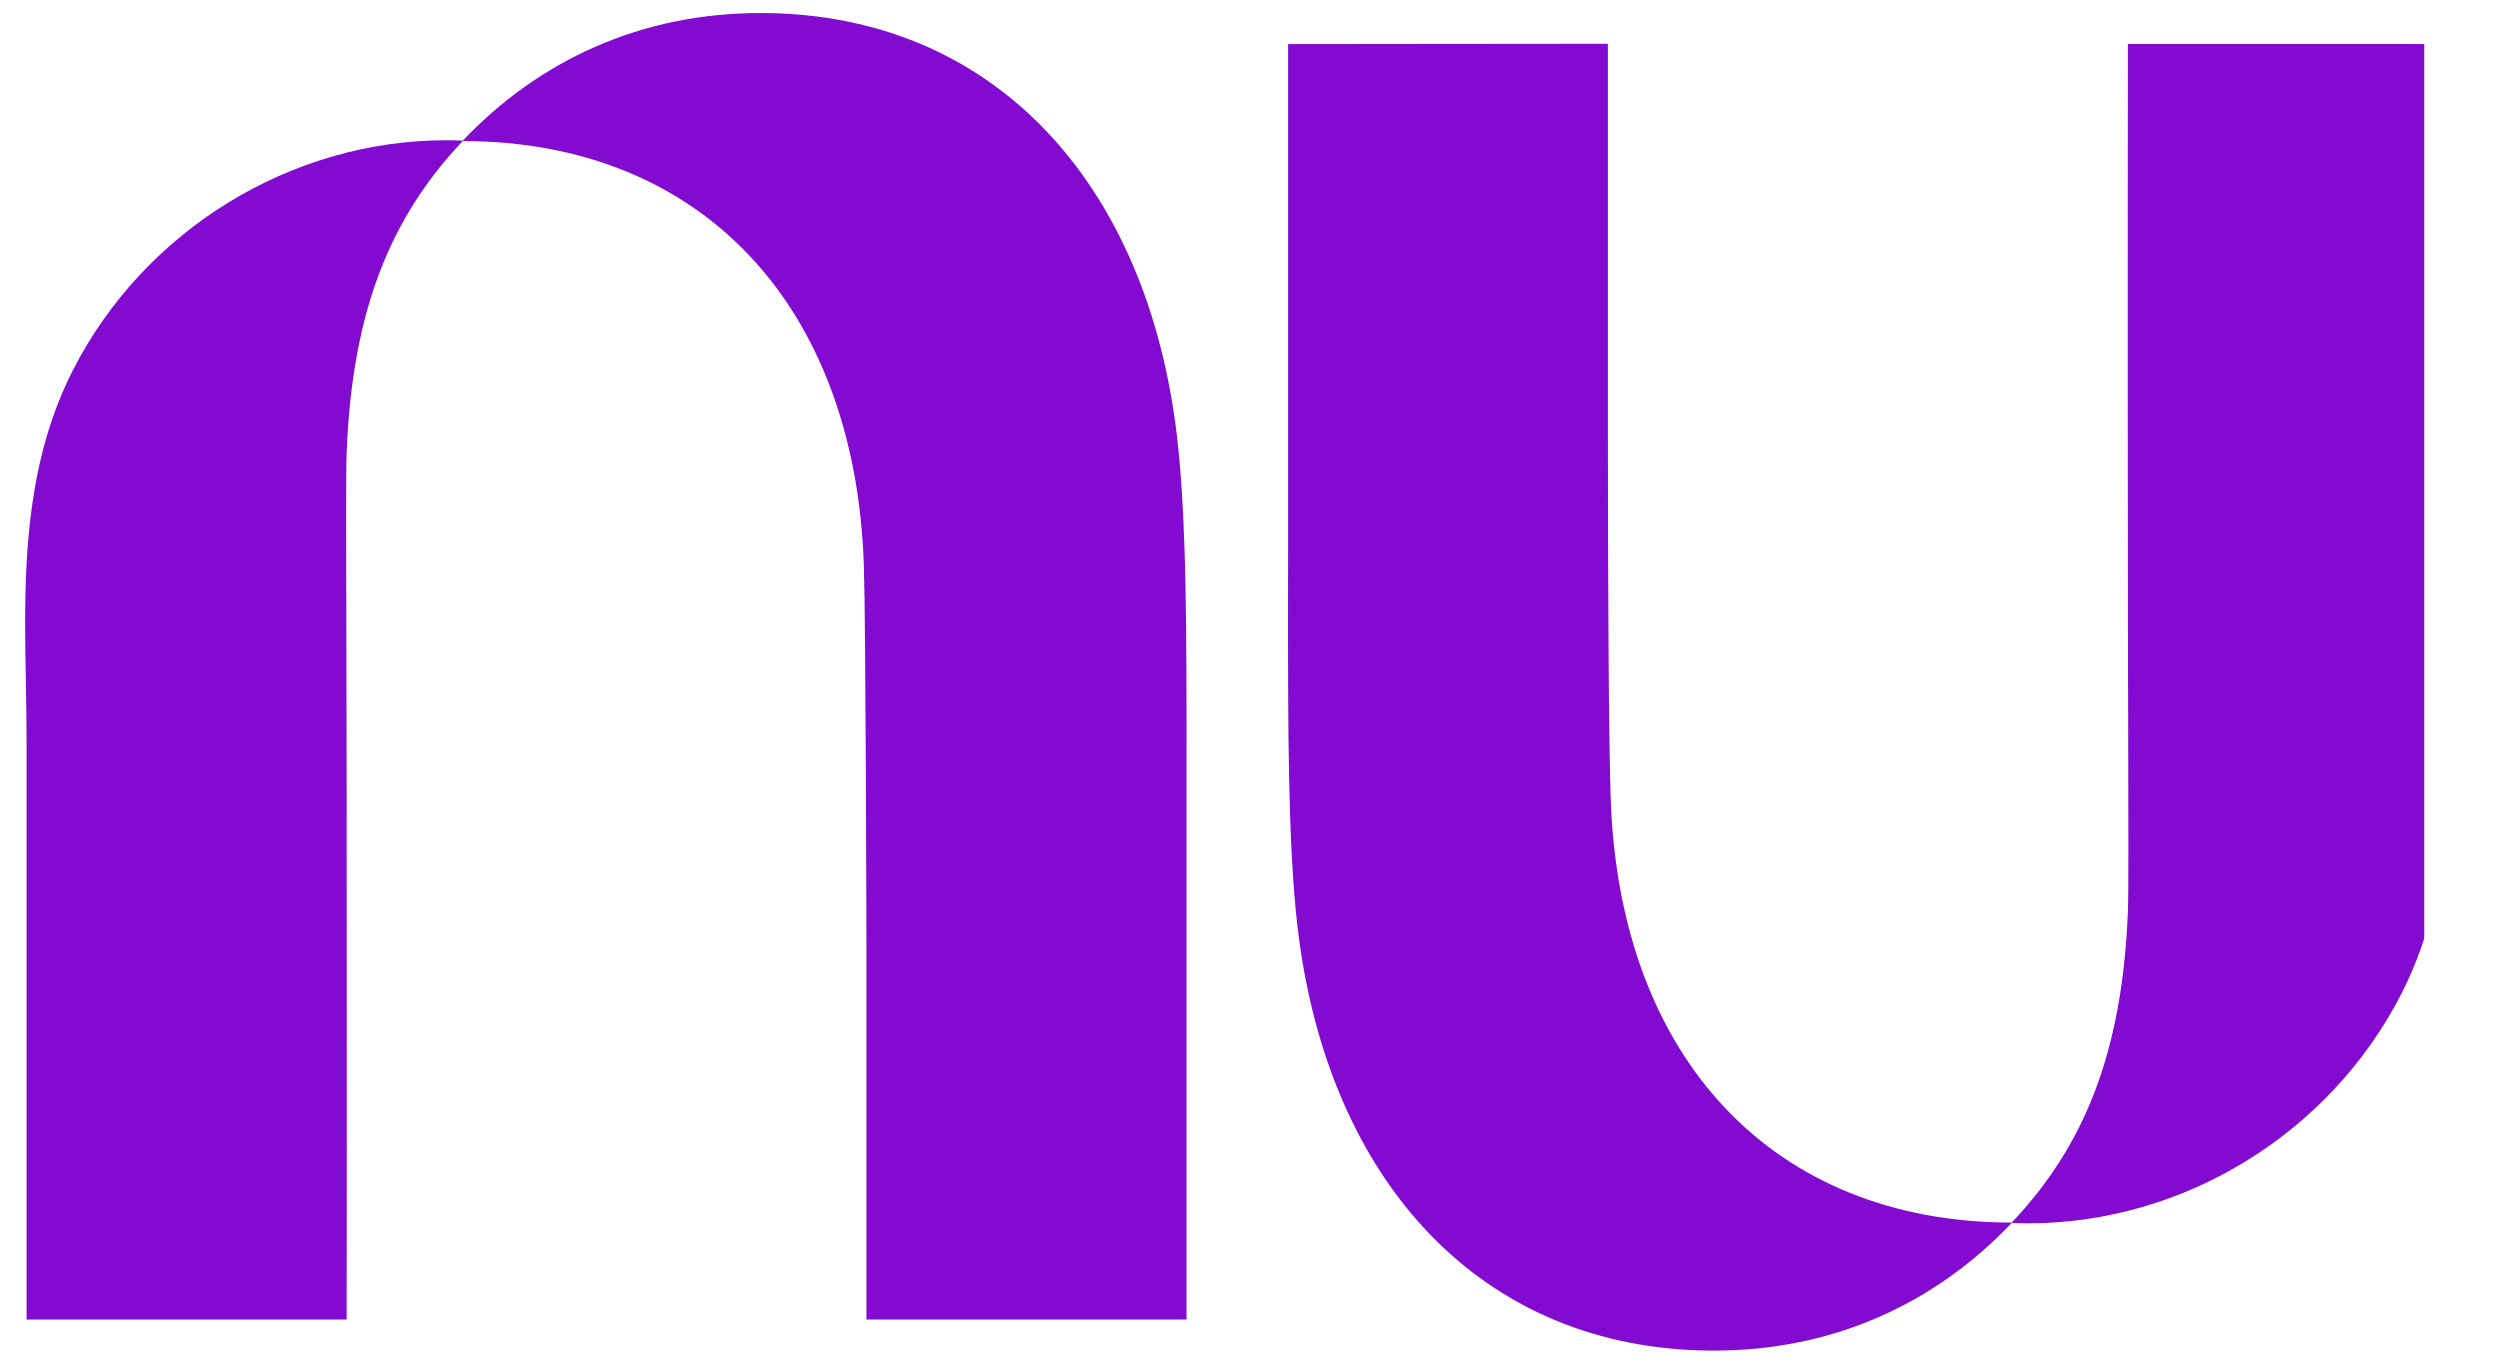 <svg xmlns="http://www.w3.org/2000/svg" width="100%" height="100%" viewBox="0 0 33 18"><g fill="#820AD1" clip-path="url(#a)"><path d="M6.109 1.856C7.12 0.793 8.463 0.172 10.04 0.172C13.112 0.172 15.149 2.415 15.538 5.775C15.665 6.866 15.663 8.405 15.662 10.187C15.662 10.369 15.662 10.555 15.662 10.742V17.418H11.437V12.48C11.437 12.48 11.429 8.255 11.403 7.465C11.289 4.025 9.253 1.864 6.108 1.862C5.159 2.864 4.651 4.09 4.576 5.964C4.566 6.226 4.568 7.152 4.572 8.373C4.573 9.006 4.575 9.718 4.576 10.457C4.579 13.675 4.576 17.418 4.576 17.418H0.351V9.82C0.351 9.56 0.346 9.297 0.342 9.033C0.332 8.503 0.322 7.969 0.351 7.44C0.399 6.558 0.551 5.691 0.963 4.885C1.905 3.04 3.836 1.851 5.894 1.851C5.965 1.851 6.037 1.853 6.109 1.856Z"/><path d="M32.312 10.56C32.341 10.031 32.331 9.497 32.322 8.966C32.317 8.703 32.312 8.44 32.312 8.18V0.581H28.088C28.088 0.581 28.084 4.324 28.088 7.542C28.088 8.282 28.09 8.993 28.092 9.626C28.095 10.847 28.098 11.774 28.088 12.035C28.013 13.91 27.504 15.135 26.555 16.138C23.41 16.136 21.374 13.974 21.261 10.535C21.235 9.745 21.224 7.785 21.224 5.515V0.578L17.003 0.582V7.257C17.003 7.445 17.002 7.63 17.002 7.813C17.001 9.595 17 11.133 17.126 12.225C17.515 15.585 19.552 17.828 22.624 17.828C24.201 17.828 25.543 17.207 26.555 16.143C26.626 16.146 26.698 16.148 26.77 16.148C28.828 16.148 30.758 14.96 31.7 13.114C32.112 12.309 32.265 11.442 32.312 10.56L32.312 10.56Z"/></g><defs><clipPath id="a"><path fill="#fff" d="M0 0H32V18H0z"/></clipPath></defs></svg>
